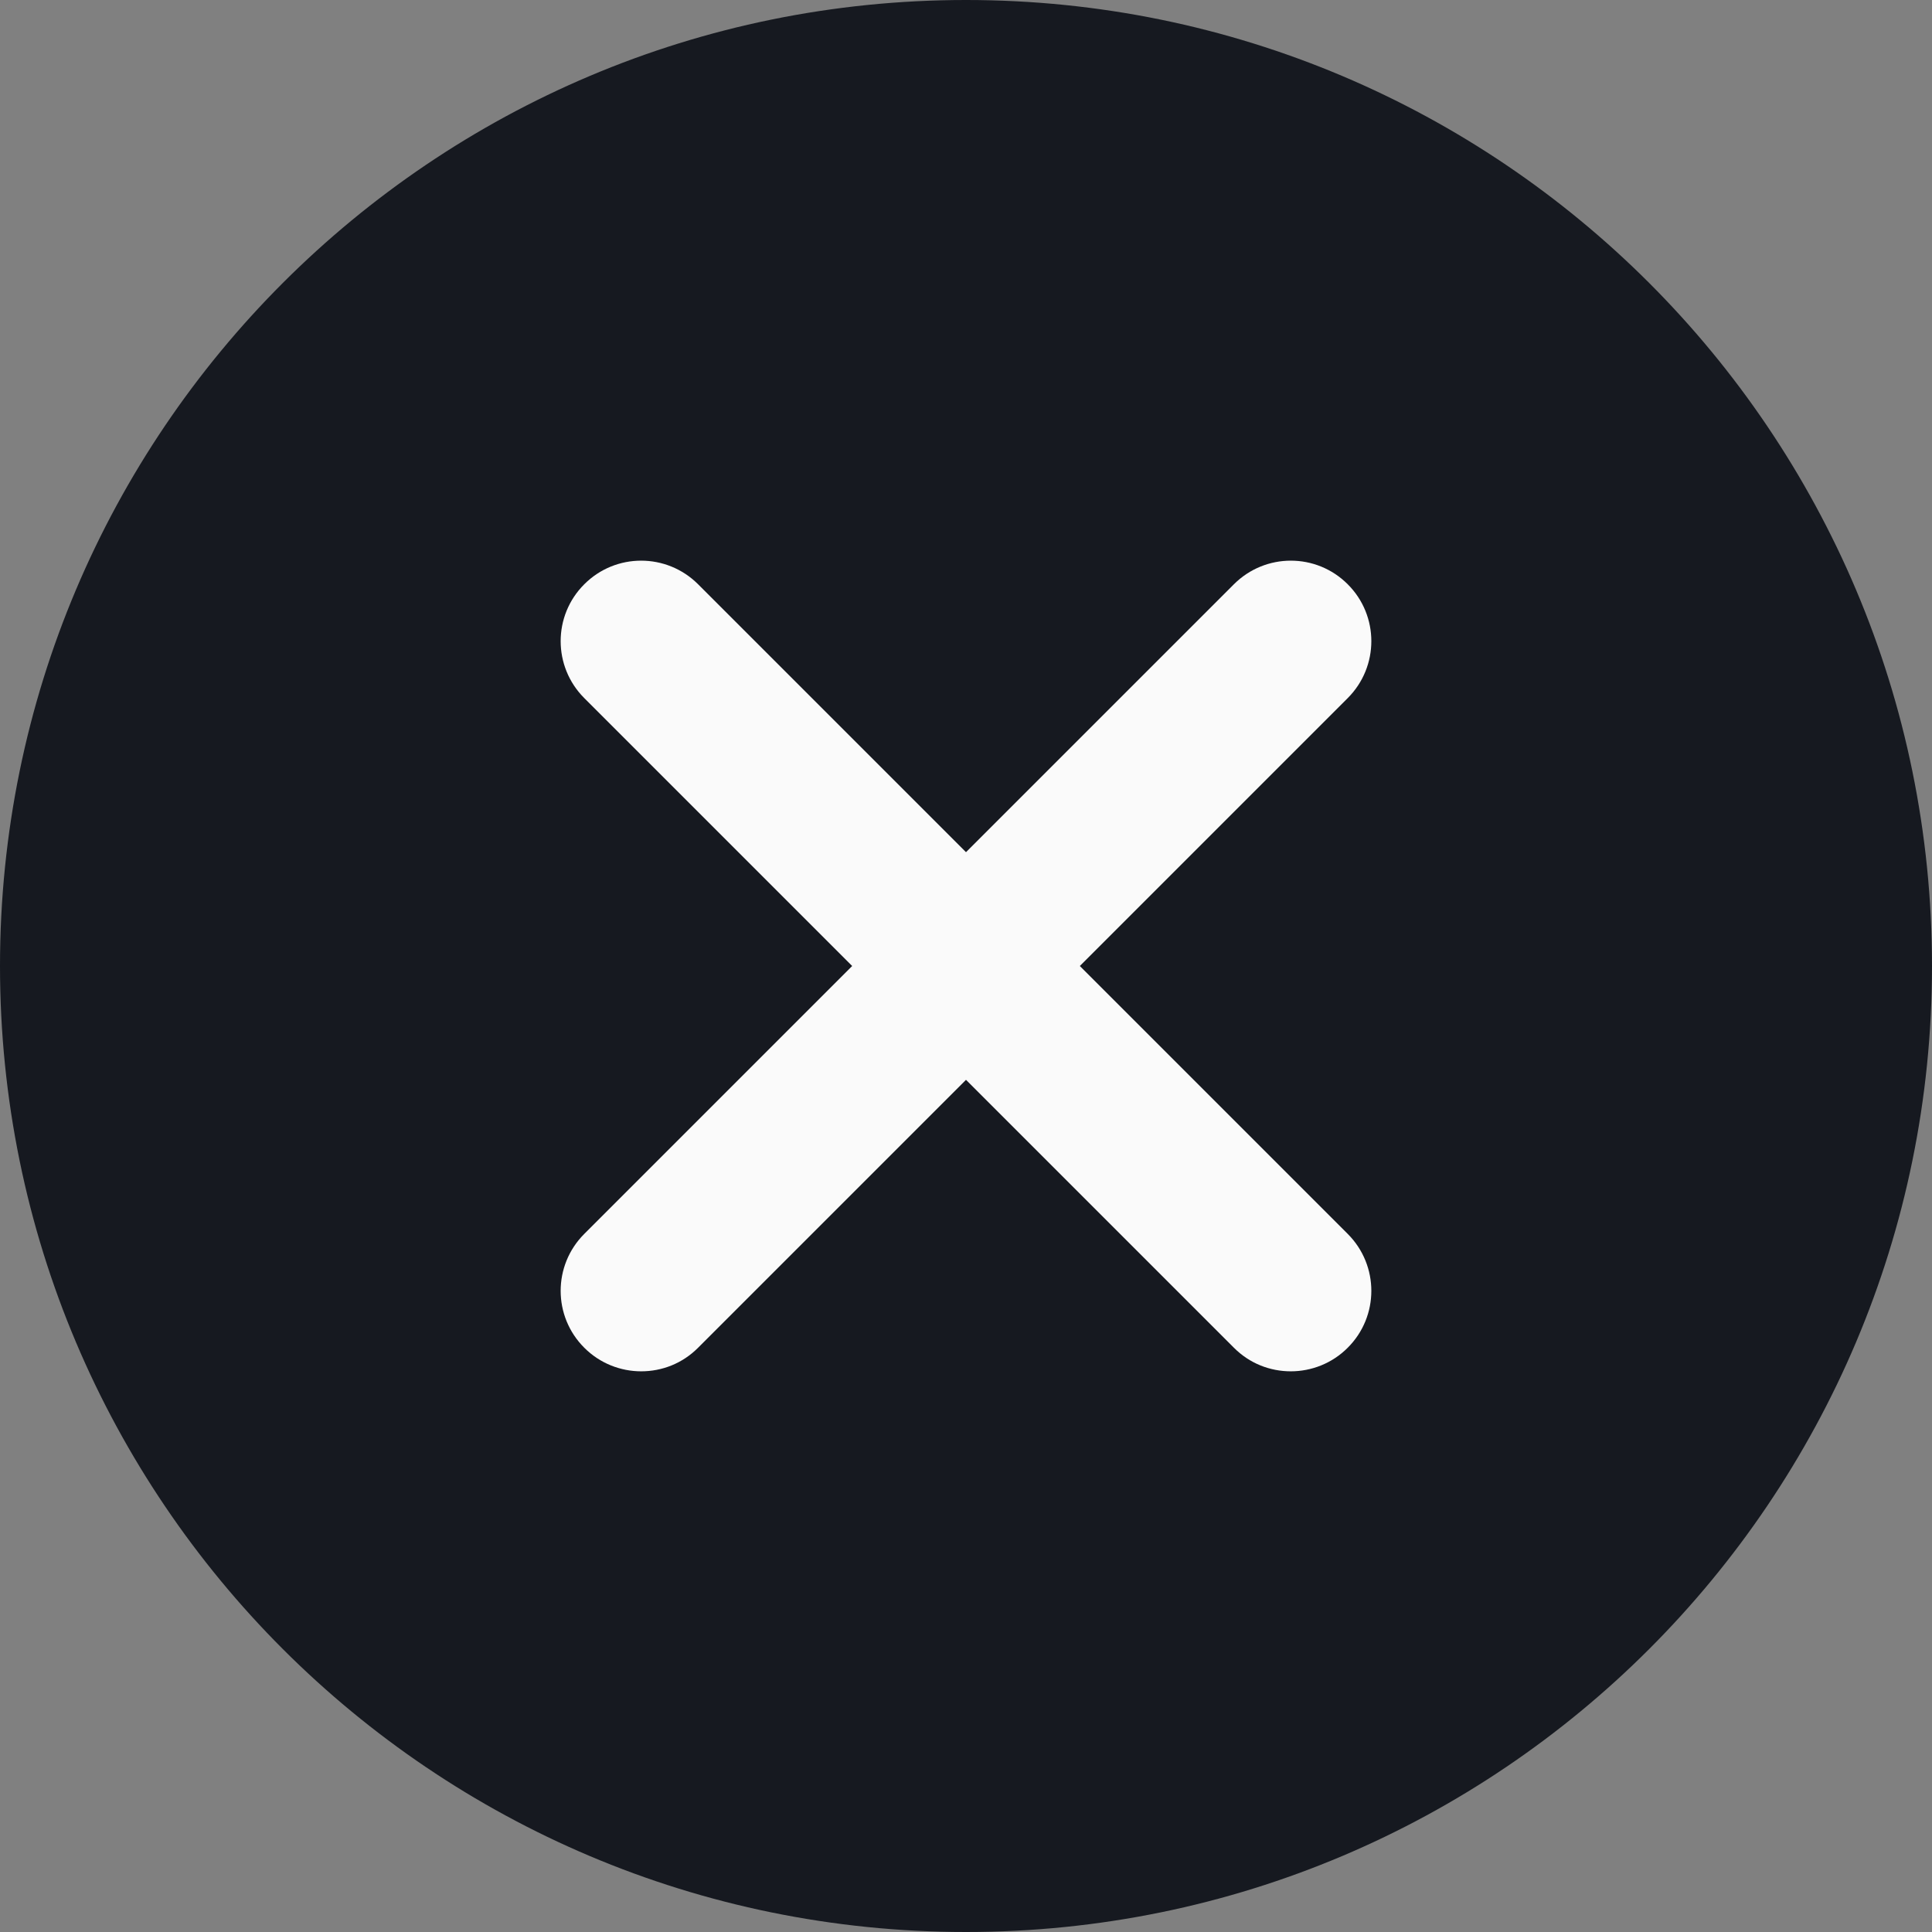 <?xml version="1.0" encoding="UTF-8" standalone="no"?><svg xmlns="http://www.w3.org/2000/svg" xmlns:xlink="http://www.w3.org/1999/xlink" fill="#161920" height="24" preserveAspectRatio="xMidYMid meet" version="1" viewBox="0.0 0.0 24.0 24.0" width="24" zoomAndPan="magnify"><rect x="0.0" y="0.0" width="24.0" height="24.0" fill="#808080" stroke="none"/><g><g id="change1_1"><path d="M 12 24 C 5.371 24 0 18.629 0 12 C 0 5.371 5.371 0 12 0 C 18.629 0 24 5.371 24 12 C 24 18.629 18.629 24 12 24" fill="inherit"/></g><g id="change2_1"><path d="M 13.414 12 L 16.742 8.672 C 17.133 8.281 17.133 7.648 16.742 7.258 C 16.352 6.867 15.719 6.867 15.328 7.258 L 12 10.586 L 8.672 7.258 C 8.281 6.867 7.648 6.867 7.258 7.258 C 6.867 7.648 6.867 8.281 7.258 8.672 L 10.586 12 L 7.258 15.328 C 6.867 15.719 6.867 16.352 7.258 16.742 C 7.453 16.938 7.711 17.035 7.965 17.035 C 8.223 17.035 8.477 16.938 8.672 16.742 L 12 13.414 L 15.328 16.742 C 15.523 16.938 15.777 17.035 16.035 17.035 C 16.289 17.035 16.547 16.938 16.742 16.742 C 17.133 16.352 17.133 15.719 16.742 15.328 L 13.414 12" fill="#fafafa"/></g></g></svg>